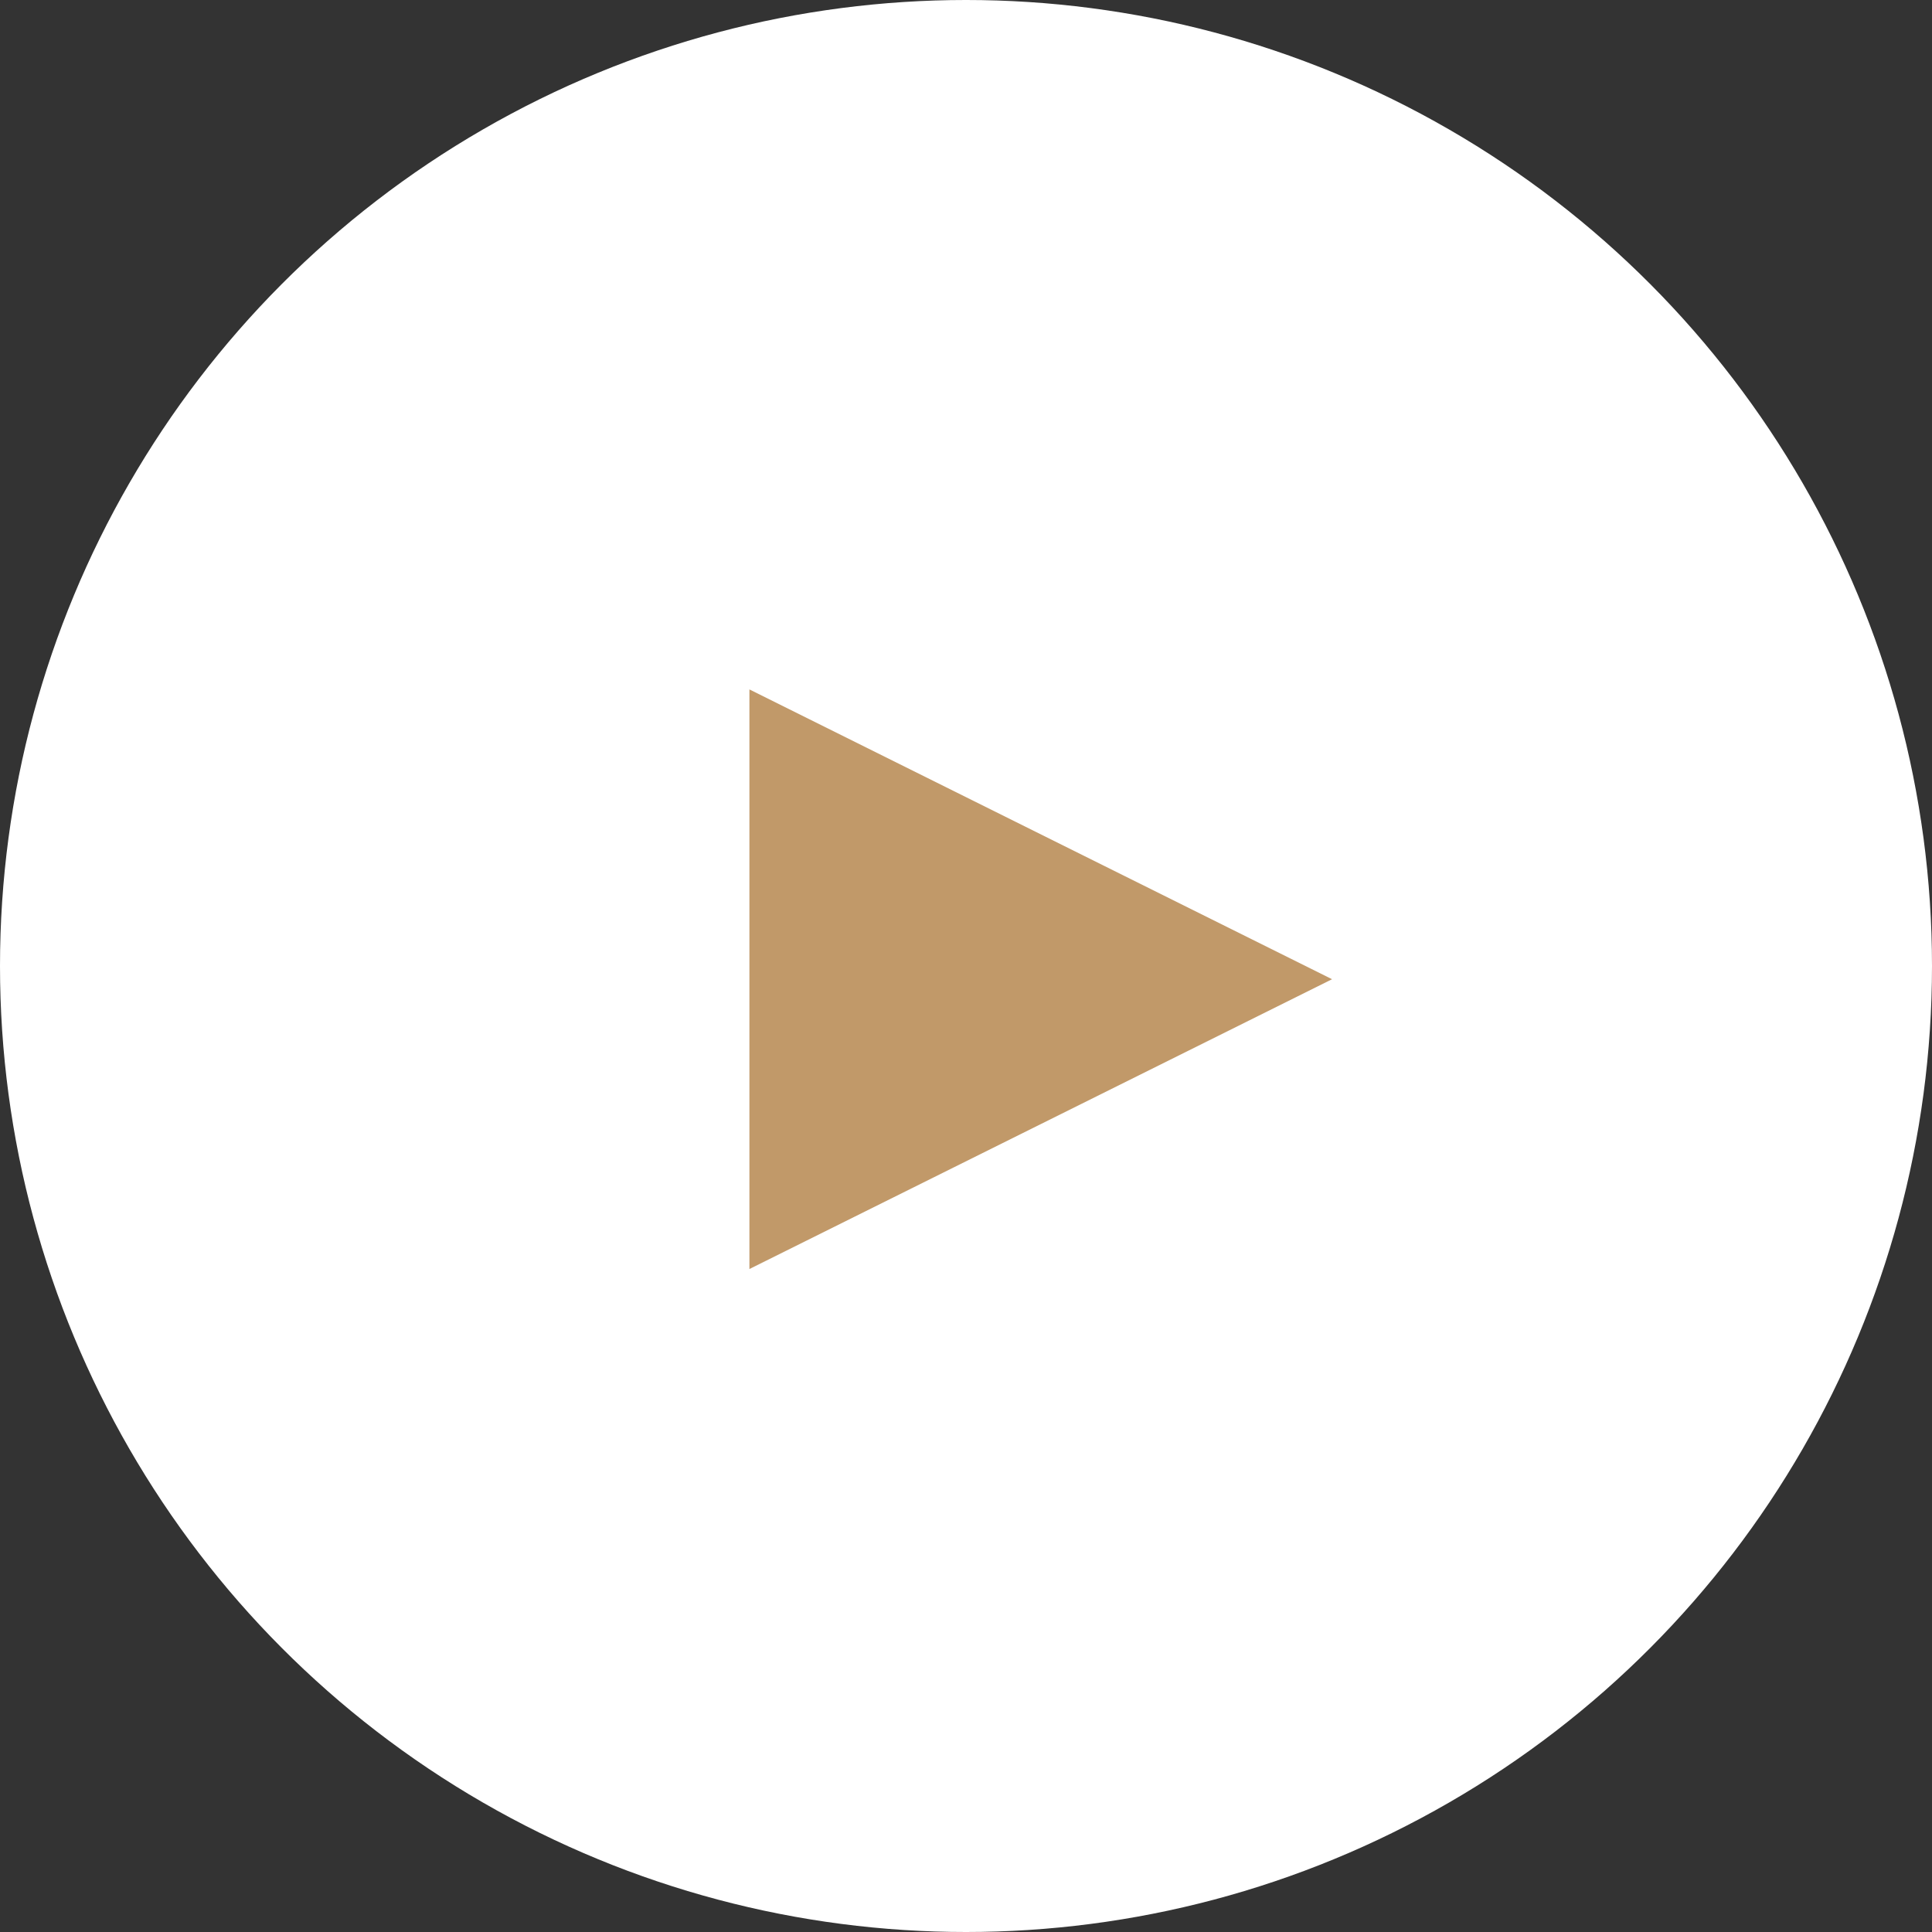 <svg xmlns="http://www.w3.org/2000/svg" viewBox="0 0 19 19"><rect x="0" y="0" width="19" height="19" fill="#333333" stroke="none"/><defs><style>.cls-1{fill:#fff;}.cls-2{fill:#c19969;}</style></defs><title>arrow_human_b@2x</title><g id="レイヤー_2" data-name="レイヤー 2"><g id="レイヤー"><circle class="cls-1" cx="9.5" cy="9.5" r="9.5"/><path class="cls-2" d="M7.37,6.78,13.1,9.63,7.37,12.48Z"/></g></g></svg>